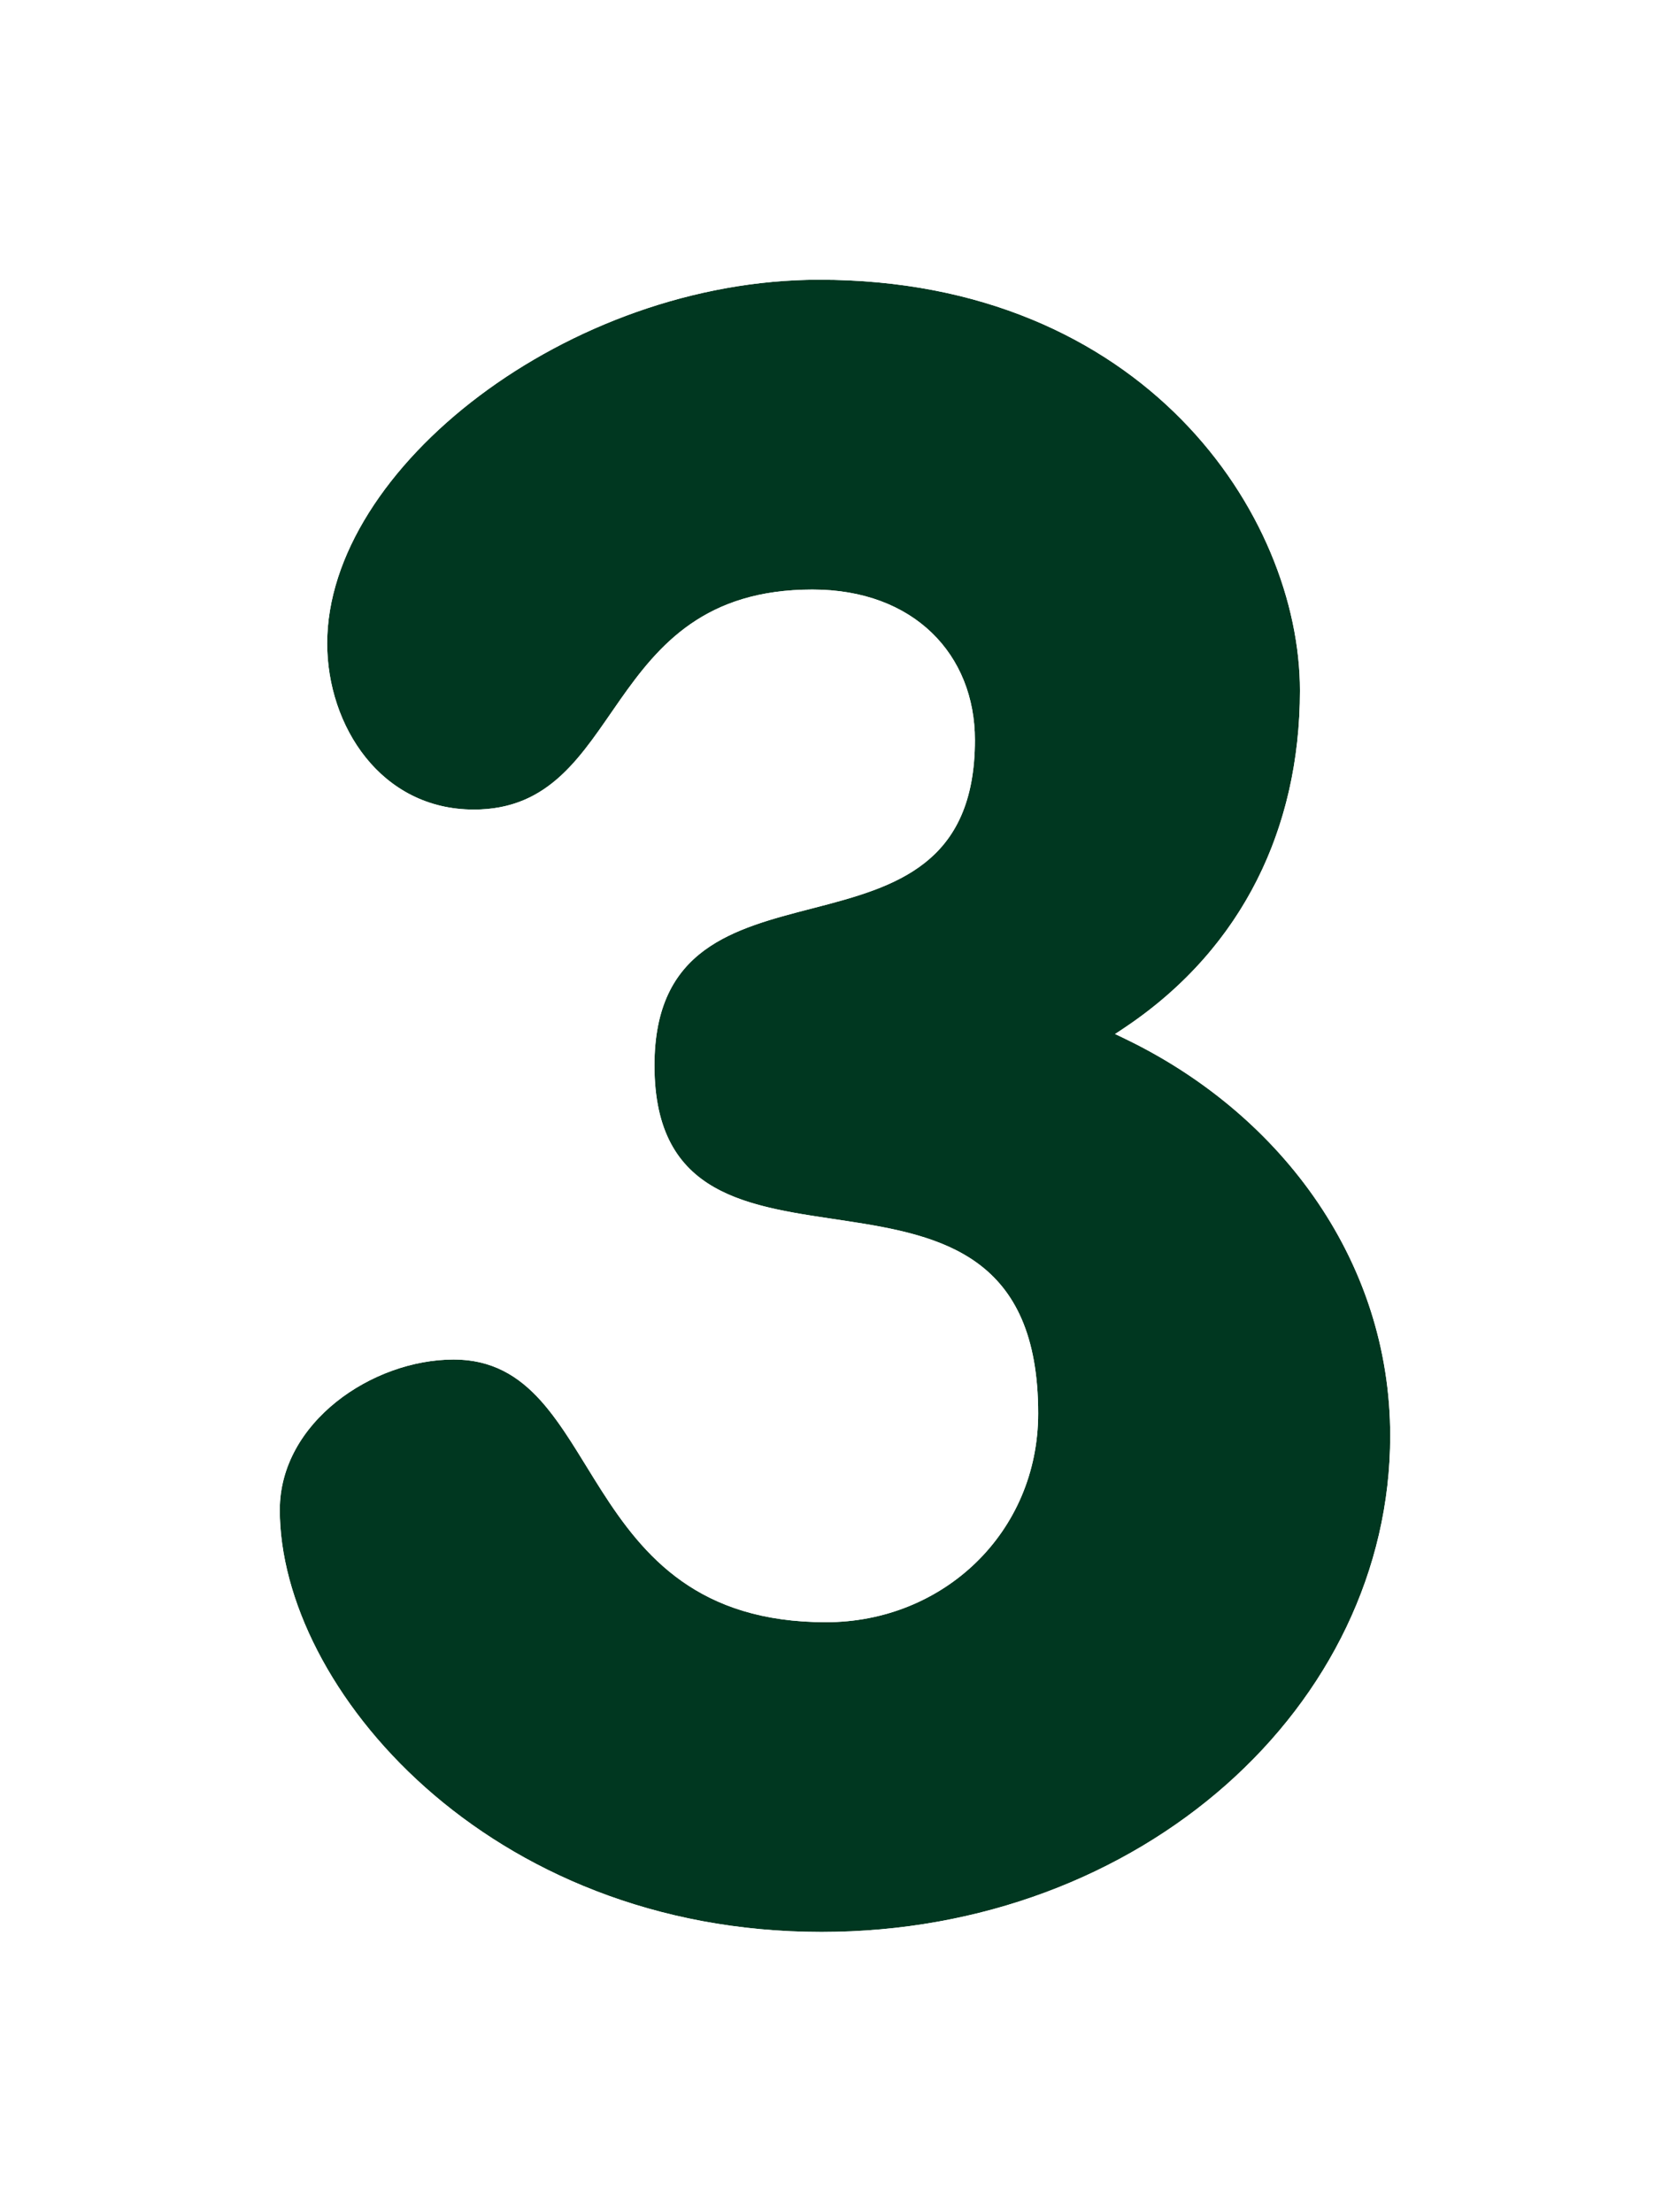 <svg width="191" height="253" viewBox="0 0 191 253" fill="none" xmlns="http://www.w3.org/2000/svg">
<g filter="url(#filter0_d_842_25514)">
<path d="M148.676 78.993C148.676 95.177 141.716 109.298 127.512 118.284C146.095 126.765 159 143.967 159 164.25C159 195.068 130.609 221 93.951 221C55.745 221 32 193.014 32 172.723C32 162.71 42.582 155.521 51.882 155.521C69.432 155.521 65.303 185.569 94.468 185.569C107.897 185.569 118.737 175.299 118.737 161.683C118.737 125.738 74.852 152.183 74.852 121.879C74.852 94.92 111.502 113.149 111.502 84.65C111.502 74.885 104.542 67.44 92.919 67.44C68.4 67.44 71.755 92.609 54.196 92.609C43.614 92.609 37.42 83.101 37.42 73.602C37.42 53.575 65.045 32 93.693 32C130.868 32 148.676 58.967 148.676 78.993Z" fill="#003720"/>
<path d="M149.676 78.993C149.676 94.912 143.054 108.928 129.548 118.143C147.556 127.004 160 144.111 160 164.25C160 195.732 131.043 222 93.951 222C74.595 222 58.873 214.908 47.983 205.218C37.121 195.551 31 183.228 31 172.723C31 167.34 33.847 162.774 37.828 159.586C41.804 156.403 46.992 154.521 51.882 154.521C56.621 154.521 59.907 156.576 62.582 159.547C64.544 161.726 66.232 164.469 67.946 167.254C68.512 168.173 69.08 169.097 69.662 170.006C72.046 173.732 74.728 177.354 78.555 180.057C82.359 182.744 87.364 184.569 94.468 184.569C107.371 184.569 117.737 174.721 117.737 161.683C117.737 152.921 115.078 148.176 111.285 145.364C107.399 142.484 102.16 141.494 96.644 140.654C96.169 140.582 95.692 140.511 95.213 140.439C90.252 139.7 85.15 138.939 81.214 136.697C79.018 135.445 77.157 133.723 75.856 131.286C74.559 128.858 73.852 125.785 73.852 121.879C73.852 114.867 76.259 110.632 79.986 107.891C83.486 105.317 88.077 104.129 92.461 102.994C92.616 102.954 92.772 102.914 92.926 102.874C97.548 101.676 101.913 100.481 105.155 97.915C108.31 95.417 110.502 91.526 110.502 84.65C110.502 80.011 108.853 75.978 105.874 73.103C102.896 70.227 98.513 68.44 92.919 68.44C86.977 68.44 82.791 69.959 79.563 72.195C76.31 74.447 73.966 77.468 71.766 80.599C71.396 81.125 71.03 81.657 70.663 82.189C66.748 87.87 62.793 93.609 54.196 93.609C42.871 93.609 36.42 83.441 36.42 73.602C36.42 63.143 43.602 52.482 54.212 44.492C64.853 36.479 79.129 31 93.693 31C131.435 31 149.676 58.43 149.676 78.993Z" stroke="white" stroke-width="2"/>
</g>
<defs>
<filter id="filter0_d_842_25514" x="0" y="0" width="191" height="253" filterUnits="userSpaceOnUse" color-interpolation-filters="sRGB">
<feFlood flood-opacity="0" result="BackgroundImageFix"/>
<feColorMatrix in="SourceAlpha" type="matrix" values="0 0 0 0 0 0 0 0 0 0 0 0 0 0 0 0 0 0 127 0" result="hardAlpha"/>
<feOffset/>
<feGaussianBlur stdDeviation="15"/>
<feComposite in2="hardAlpha" operator="out"/>
<feColorMatrix type="matrix" values="0 0 0 0 0 0 0 0 0 0 0 0 0 0 0 0 0 0 0.03 0"/>
<feBlend mode="normal" in2="BackgroundImageFix" result="effect1_dropShadow_842_25514"/>
<feBlend mode="normal" in="SourceGraphic" in2="effect1_dropShadow_842_25514" result="shape"/>
</filter>
</defs>
</svg>
